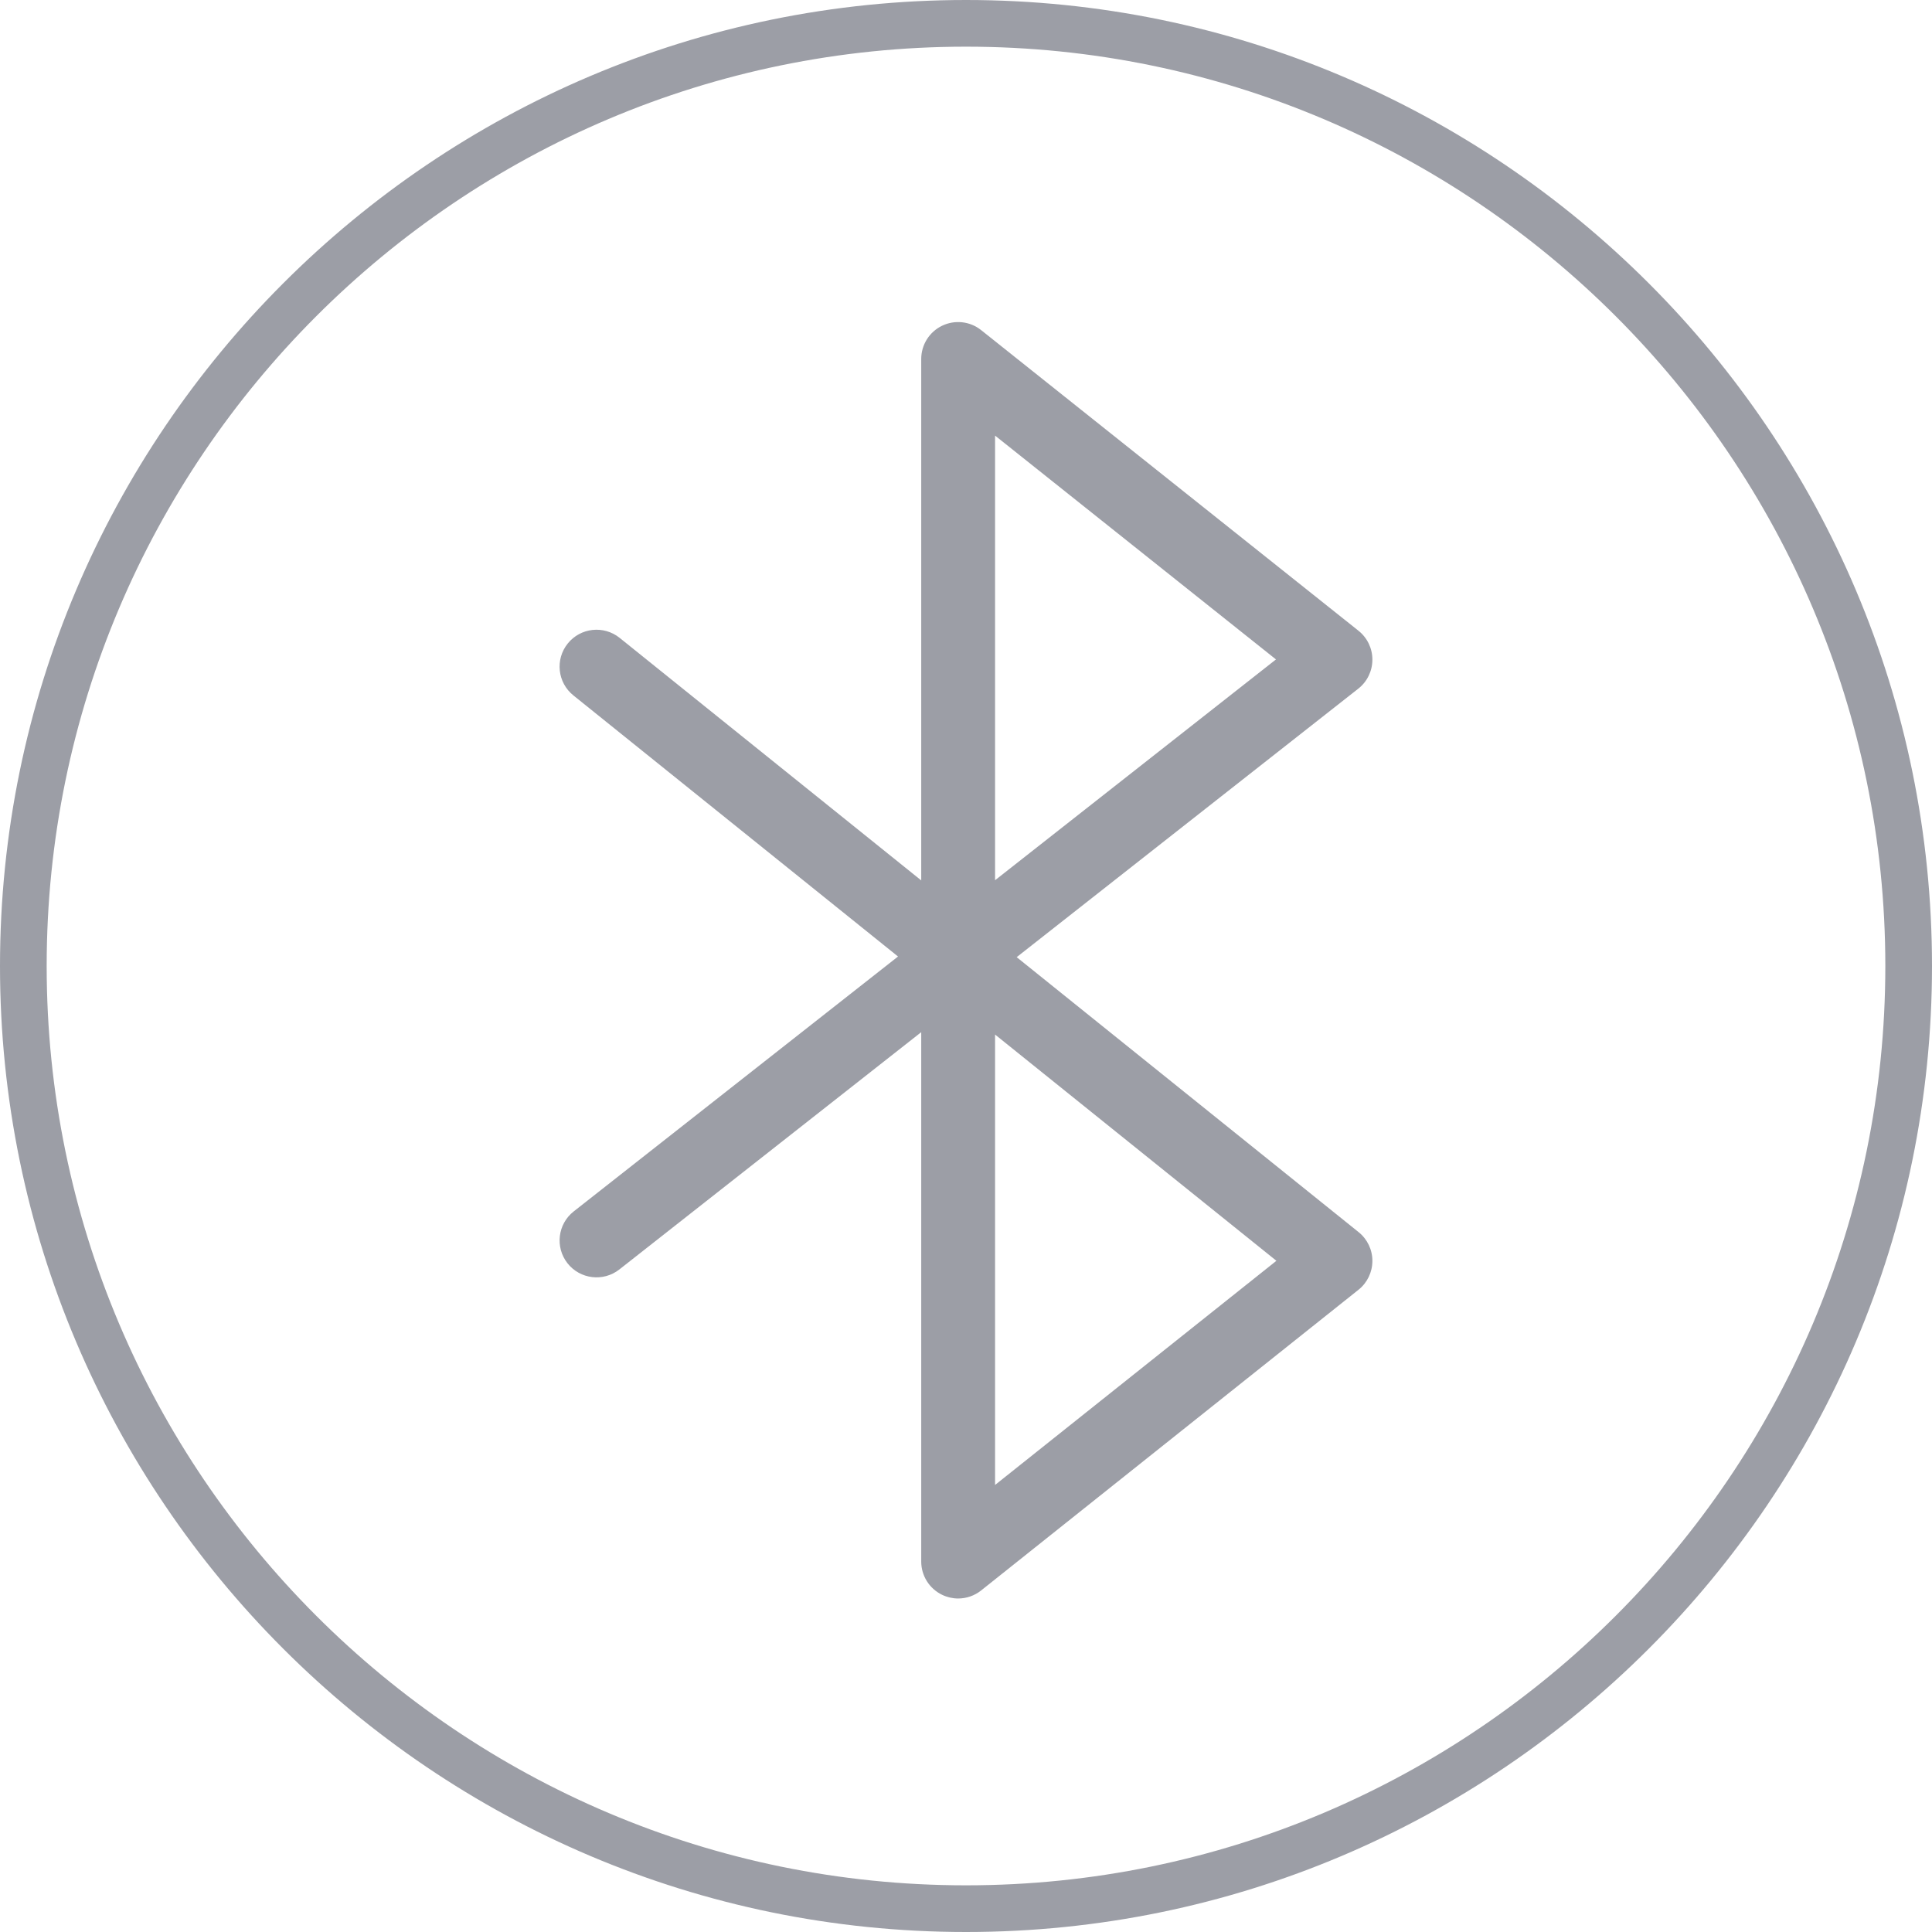 <?xml version="1.0" encoding="utf-8"?>
<!-- Generator: Adobe Illustrator 16.0.3, SVG Export Plug-In . SVG Version: 6.00 Build 0)  -->
<!DOCTYPE svg PUBLIC "-//W3C//DTD SVG 1.1//EN" "http://www.w3.org/Graphics/SVG/1.1/DTD/svg11.dtd">
<svg version="1.1" id="Vrstva_1" xmlns="http://www.w3.org/2000/svg" xmlns:xlink="http://www.w3.org/1999/xlink" x="0px" y="0px"
	 width="512px" height="512px" viewBox="0 0 512 512" enable-background="new 0 0 512 512" xml:space="preserve">
<g>
	<path fill="#9C9EA6" d="M363.696,174.845c0.016-2.995-1.344-5.824-3.683-7.691l-99.996-79.666
		c-2.938-2.351-6.961-2.792-10.344-1.169c-3.388,1.629-5.539,5.06-5.539,8.82v138.176l-79.918-64.27
		c-4.213-3.383-10.366-2.721-13.755,1.492c-3.389,4.207-2.724,10.366,1.495,13.755l86.03,69.193l-85.944,67.551
		c-4.255,3.341-4.986,9.487-1.65,13.743c3.342,4.242,9.491,4.977,13.743,1.641l79.999-62.885v140.294
		c0,3.76,2.151,7.179,5.539,8.813c1.348,0.651,2.804,0.975,4.245,0.975c2.176,0,4.333-0.729,6.099-2.136l99.996-79.68
		c2.322-1.849,3.676-4.652,3.683-7.626c0.016-2.966-1.33-5.782-3.646-7.644l-90.621-72.875l90.534-71.155
		C362.317,180.652,363.689,177.829,363.696,174.845z M338.259,334.123l-74.557,59.406V274.168L338.259,334.123z M263.702,233.267
		V115.44l74.445,59.316L263.702,233.267z"/>
	<path fill="#9C9EA6" d="M256,0C114.842,0,0,114.841,0,256.003C0,397.158,114.842,512,256,512s256-114.842,256-255.997
		C512,114.841,397.158,0,256,0z M256,499.631c-134.339,0-243.631-109.291-243.631-243.628C12.369,121.66,121.661,12.369,256,12.369
		c134.341,0,243.632,109.291,243.632,243.634C499.632,390.34,390.341,499.631,256,499.631z"/>
</g>
</svg>
